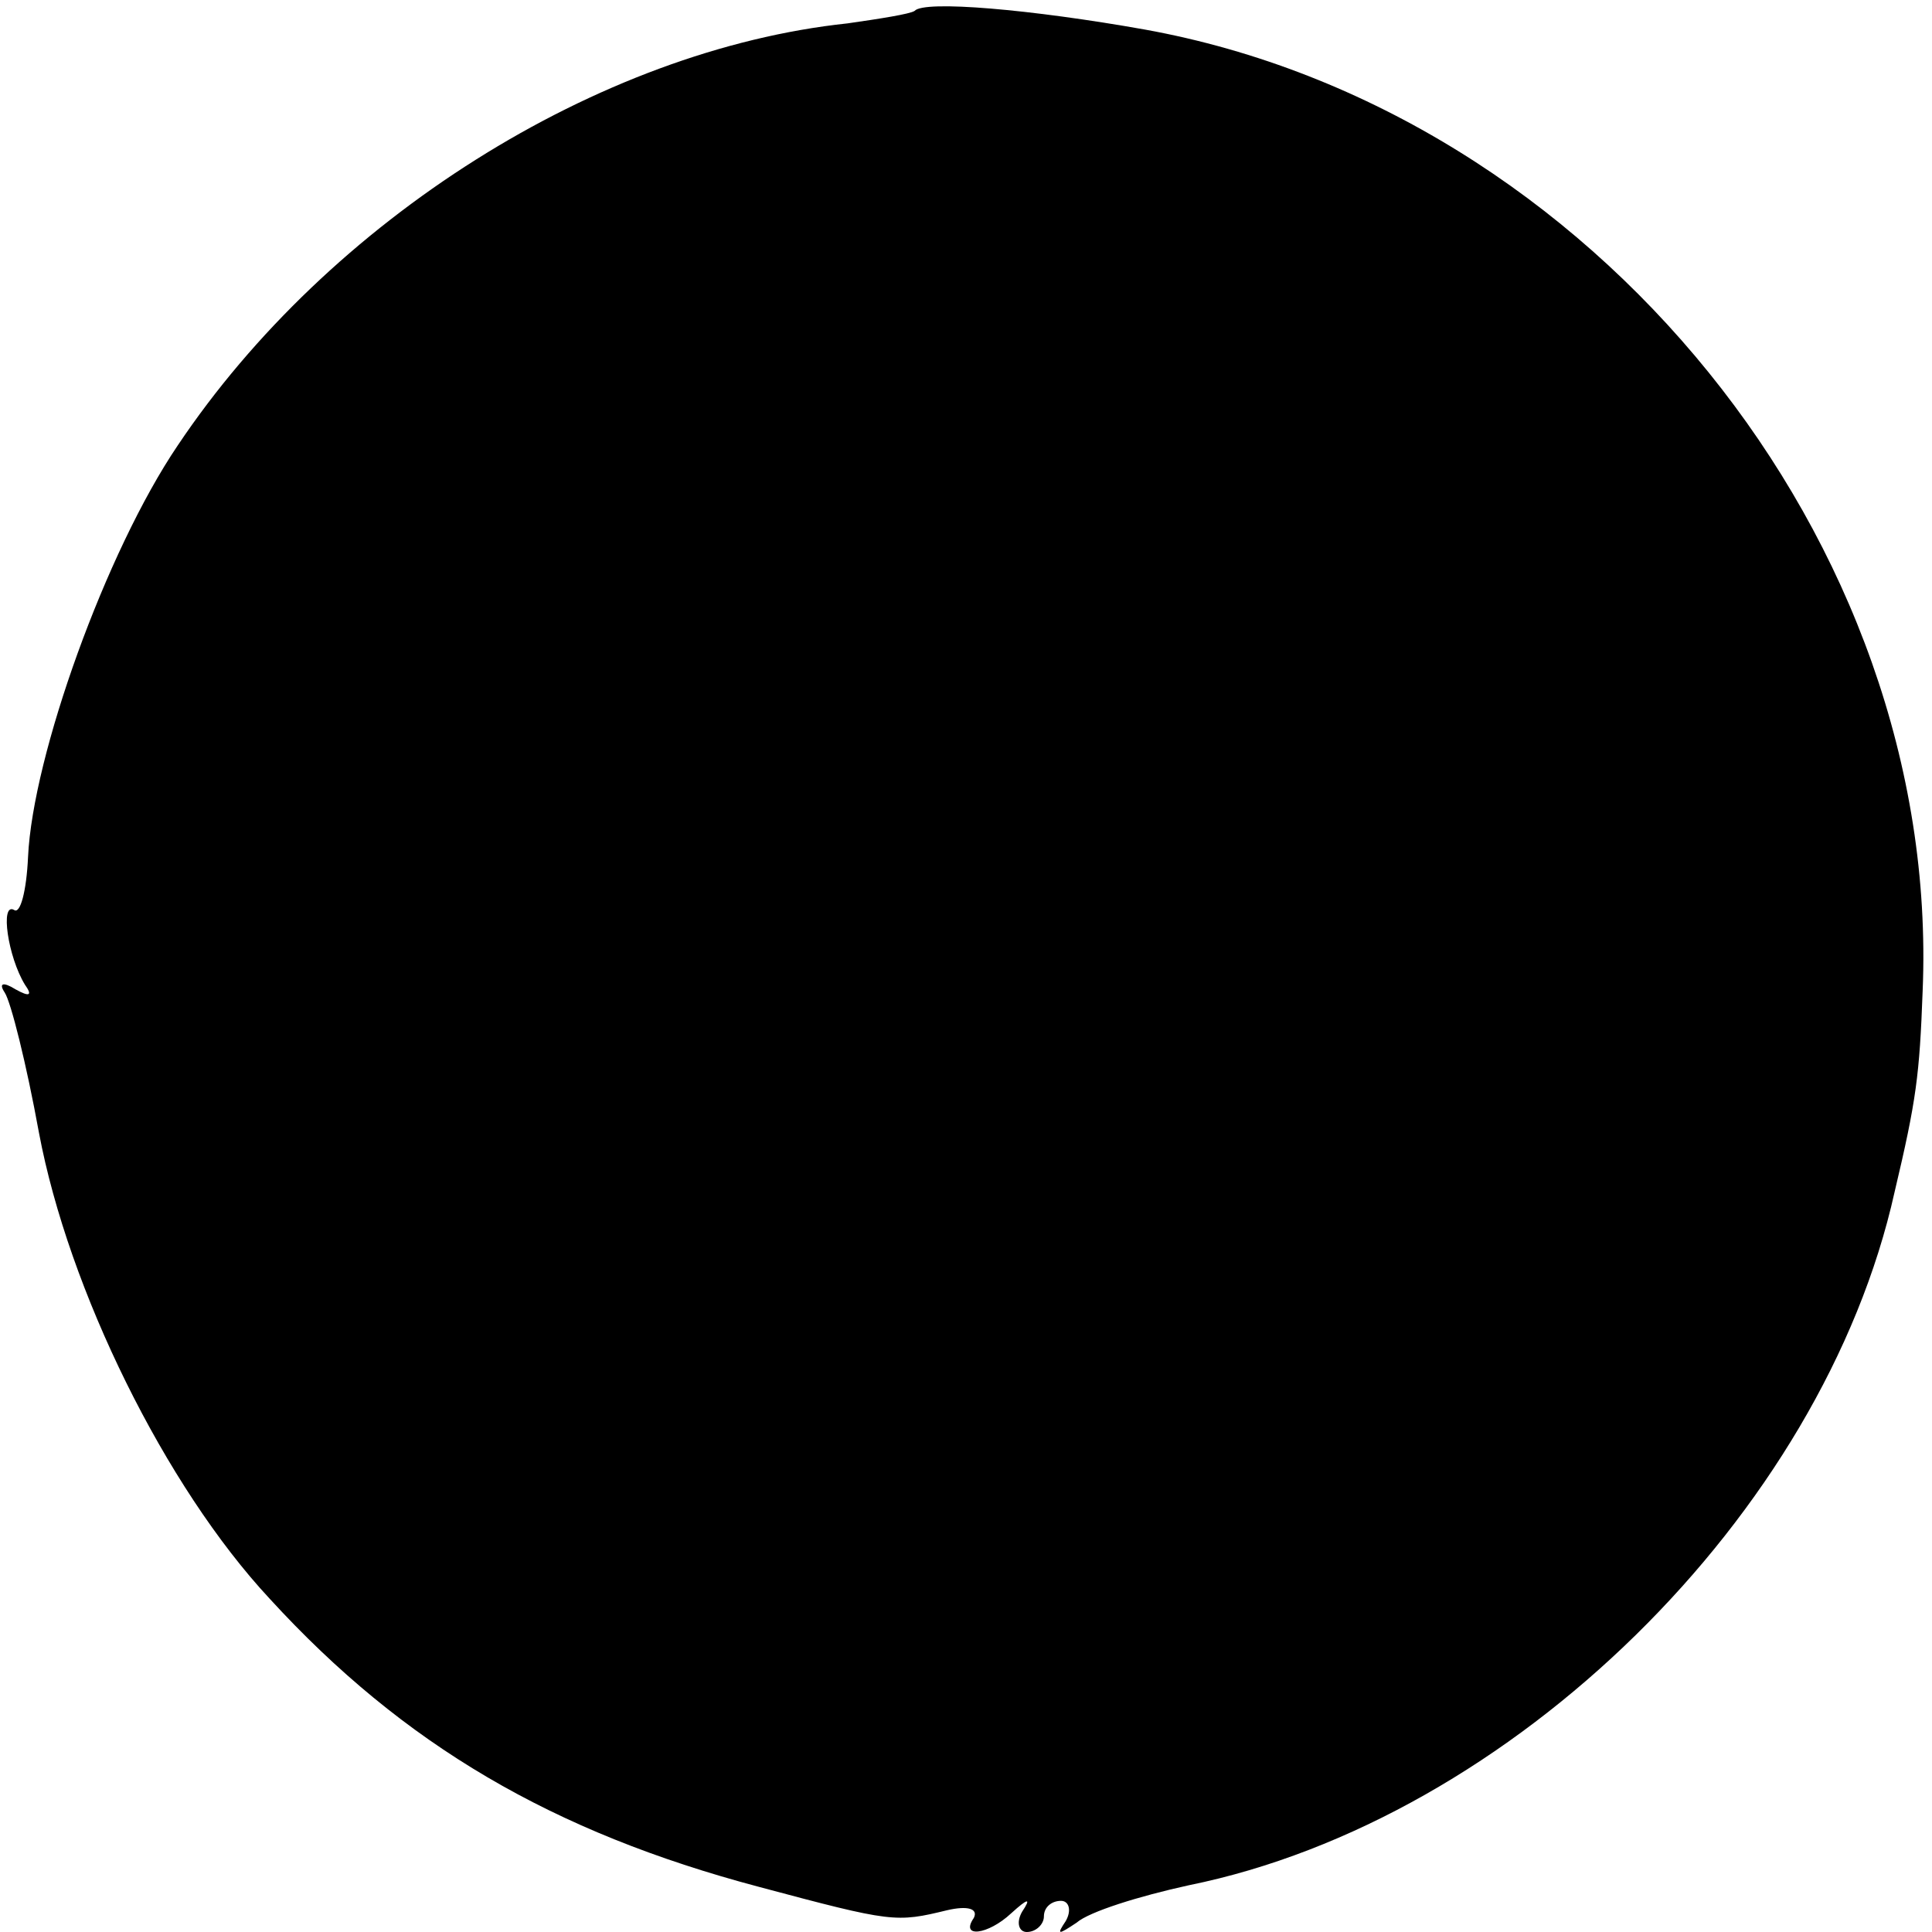 <?xml version="1.0" standalone="no"?>
<!DOCTYPE svg PUBLIC "-//W3C//DTD SVG 20010904//EN"
 "http://www.w3.org/TR/2001/REC-SVG-20010904/DTD/svg10.dtd">
<svg version="1.0" xmlns="http://www.w3.org/2000/svg"
 width="124pt" height="124pt" viewBox="0 0 124 124"
 preserveAspectRatio="xMidYMid meet">
<g transform="translate(0,124) scale(0.1,-0.1)"
fill="#000000" stroke="none">
<path d="M587 1233 c-3 -2 -22 -5 -43 -8 -160 -17 -333 -126 -430 -271 -46
-68 -93 -199 -96 -264 -1 -22 -5 -37 -9 -34 -9 5 -4 -30 7 -48 5 -7 3 -8 -6
-3 -8 5 -11 4 -7 -2 4 -6 14 -46 22 -90 19 -101 81 -227 148 -299 86 -94 182
-150 314 -185 86 -23 88 -23 121 -15 13 3 20 1 17 -5 -9 -13 9 -11 24 3 11 10
13 10 7 1 -4 -7 -2 -13 3 -13 6 0 11 5 11 10 0 6 5 10 11 10 5 0 7 -6 3 -13
-6 -9 -5 -9 7 -1 8 7 40 17 72 24 207 42 407 238 453 445 14 59 16 75 18 129
12 288 -212 565 -499 617 -73 13 -142 19 -148 12z"/>
</g>
</svg>
